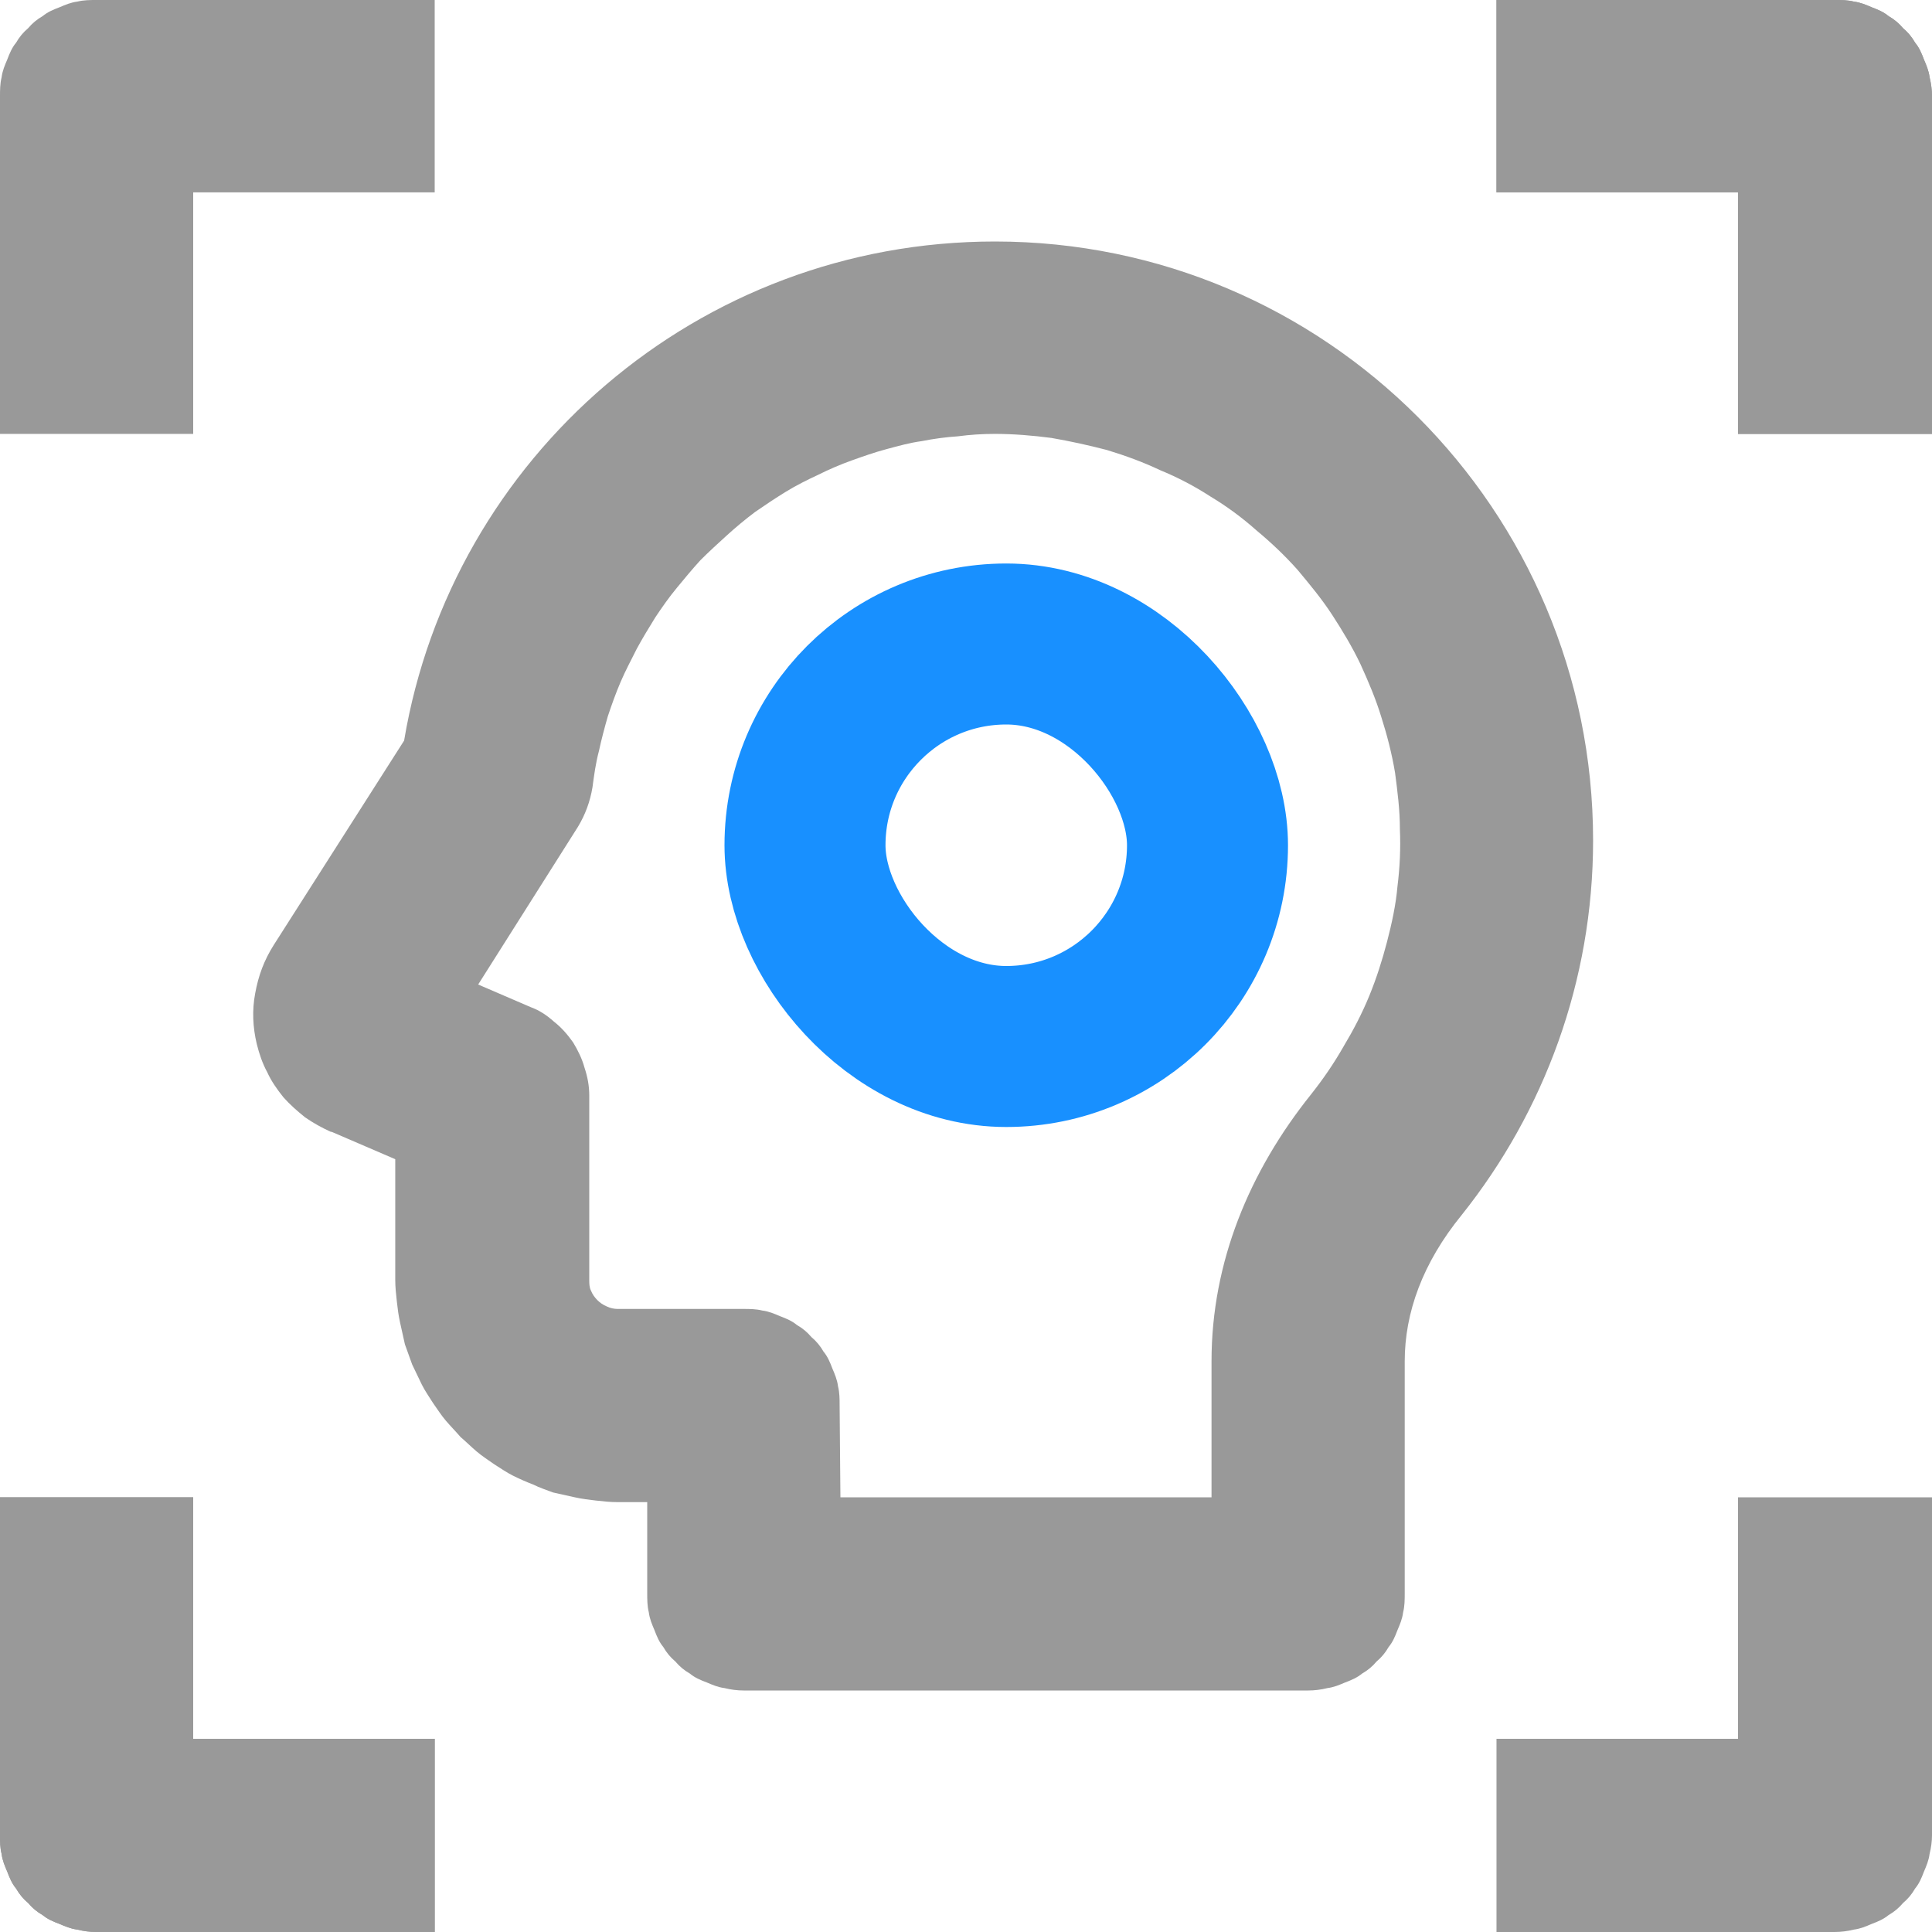 <svg width="24" height="24" viewBox="0 0 24 24" fill="none" xmlns="http://www.w3.org/2000/svg" xmlns:xlink="http://www.w3.org/1999/xlink">
	<desc>
			Created with Pixso.
	</desc>
	<defs/>
	<path id="path" d="M24 1.2C24 1.12 23.99 1.04 23.97 0.96C23.96 0.88 23.93 0.81 23.9 0.74C23.87 0.66 23.84 0.59 23.79 0.53C23.75 0.46 23.7 0.4 23.64 0.35C23.59 0.29 23.53 0.24 23.46 0.2C23.4 0.15 23.33 0.12 23.25 0.09C23.18 0.06 23.11 0.03 23.03 0.02C22.95 0 22.87 0 22.79 0L18.59 0L18.59 2.39L21.59 2.39L21.59 5.39L24 5.39L24 1.2ZM0 1.2C0 1.12 0 1.04 0.02 0.96C0.03 0.88 0.06 0.81 0.09 0.74C0.12 0.66 0.15 0.59 0.2 0.53C0.24 0.46 0.29 0.4 0.35 0.35C0.4 0.29 0.46 0.24 0.53 0.2C0.59 0.15 0.66 0.12 0.74 0.09C0.81 0.06 0.88 0.03 0.96 0.02C1.04 0 1.12 0 1.2 0L5.4 0L5.4 2.39L2.4 2.39L2.4 5.39L0 5.39L0 1.2ZM12.36 5.39C12.59 5.39 12.83 5.41 13.06 5.44C13.29 5.48 13.52 5.53 13.75 5.59C13.98 5.66 14.2 5.74 14.41 5.84C14.63 5.93 14.84 6.04 15.04 6.17C15.24 6.29 15.43 6.43 15.61 6.59C15.79 6.74 15.96 6.9 16.12 7.08C16.27 7.26 16.42 7.44 16.55 7.64C16.68 7.84 16.8 8.04 16.9 8.25C17 8.47 17.09 8.68 17.16 8.91C17.23 9.13 17.29 9.36 17.33 9.6C17.36 9.83 17.39 10.06 17.39 10.3C17.4 10.54 17.39 10.77 17.36 11.01C17.34 11.24 17.29 11.47 17.23 11.7C17.17 11.93 17.1 12.15 17.01 12.37C16.92 12.59 16.81 12.8 16.69 13C16.57 13.21 16.44 13.4 16.29 13.59C15.52 14.55 15.05 15.68 15.05 16.91L15.05 18.6L10.44 18.6L10.43 17.45C10.43 17.38 10.43 17.3 10.41 17.22C10.4 17.14 10.37 17.07 10.34 17C10.31 16.92 10.28 16.85 10.23 16.79C10.19 16.72 10.14 16.66 10.08 16.61C10.03 16.55 9.97 16.5 9.9 16.46C9.84 16.41 9.77 16.38 9.69 16.35C9.62 16.32 9.55 16.29 9.47 16.28C9.39 16.26 9.31 16.26 9.23 16.26L7.67 16.26C7.63 16.26 7.58 16.25 7.54 16.23C7.49 16.21 7.45 16.18 7.42 16.15C7.39 16.12 7.36 16.08 7.34 16.03C7.32 15.99 7.32 15.94 7.32 15.9L7.32 13.61C7.32 13.49 7.3 13.38 7.26 13.26C7.23 13.15 7.18 13.05 7.12 12.95C7.05 12.85 6.97 12.76 6.88 12.69C6.79 12.61 6.7 12.55 6.59 12.51L5.94 12.23L7.18 10.27C7.27 10.12 7.33 9.96 7.36 9.78C7.38 9.63 7.4 9.48 7.44 9.33C7.47 9.19 7.51 9.04 7.55 8.9C7.6 8.75 7.65 8.61 7.71 8.47C7.77 8.33 7.84 8.2 7.91 8.06C7.98 7.93 8.06 7.8 8.14 7.67C8.22 7.55 8.31 7.42 8.41 7.3C8.5 7.19 8.6 7.07 8.7 6.96C8.81 6.85 8.92 6.75 9.03 6.65C9.14 6.55 9.26 6.45 9.38 6.36C9.51 6.27 9.63 6.19 9.76 6.11C9.89 6.03 10.03 5.96 10.16 5.9C10.3 5.83 10.44 5.77 10.58 5.72C10.72 5.67 10.86 5.62 11.01 5.58C11.16 5.54 11.3 5.5 11.45 5.48C11.6 5.45 11.75 5.43 11.9 5.42C12.05 5.4 12.2 5.39 12.36 5.39ZM19.79 10.44C19.79 6.33 16.46 3 12.36 3C8.67 3 5.61 5.68 5.02 9.2L3.4 11.74C3.28 11.93 3.21 12.12 3.17 12.34C3.13 12.55 3.14 12.76 3.19 12.97C3.22 13.09 3.26 13.21 3.32 13.32C3.37 13.43 3.44 13.53 3.52 13.63C3.6 13.72 3.69 13.8 3.79 13.88C3.89 13.95 4 14.01 4.11 14.06L4.12 14.06L4.91 14.4L4.91 15.9C4.91 15.99 4.92 16.08 4.93 16.17C4.94 16.26 4.95 16.34 4.97 16.43C4.99 16.52 5.01 16.61 5.03 16.7C5.06 16.78 5.09 16.87 5.12 16.95C5.16 17.03 5.2 17.12 5.24 17.2C5.28 17.28 5.33 17.35 5.38 17.43C5.43 17.5 5.48 17.58 5.54 17.65C5.6 17.72 5.66 17.78 5.72 17.85C5.79 17.91 5.85 17.97 5.92 18.03C5.99 18.09 6.07 18.14 6.14 18.19C6.22 18.24 6.29 18.29 6.37 18.33C6.45 18.37 6.54 18.41 6.62 18.44C6.7 18.48 6.79 18.51 6.87 18.54C6.96 18.56 7.05 18.58 7.14 18.6C7.23 18.62 7.31 18.63 7.4 18.64C7.49 18.65 7.58 18.66 7.67 18.66L8.04 18.66L8.04 19.79C8.04 19.87 8.04 19.95 8.06 20.03C8.07 20.11 8.1 20.18 8.13 20.25C8.16 20.33 8.19 20.4 8.24 20.46C8.28 20.53 8.33 20.59 8.39 20.64C8.44 20.7 8.5 20.75 8.57 20.79C8.63 20.84 8.7 20.87 8.78 20.9C8.85 20.93 8.92 20.96 9 20.97C9.08 20.99 9.16 21 9.24 21L16.25 21C16.33 21 16.41 20.99 16.49 20.97C16.57 20.96 16.64 20.93 16.71 20.9C16.79 20.87 16.86 20.84 16.92 20.79C16.99 20.75 17.05 20.7 17.1 20.64C17.16 20.59 17.21 20.53 17.25 20.46C17.3 20.4 17.33 20.33 17.36 20.25C17.39 20.18 17.42 20.11 17.43 20.03C17.45 19.95 17.45 19.87 17.45 19.79L17.45 16.91C17.45 16.31 17.67 15.69 18.16 15.09L19.79 10.44ZM19.79 10.44C19.79 12.19 19.18 13.81 18.16 15.09L19.79 10.44ZM24 22.8C24 22.87 23.99 22.95 23.97 23.03C23.96 23.11 23.93 23.18 23.9 23.25C23.87 23.33 23.84 23.4 23.79 23.46C23.75 23.53 23.7 23.59 23.64 23.64C23.59 23.7 23.53 23.75 23.46 23.79C23.4 23.84 23.33 23.87 23.25 23.9C23.18 23.93 23.11 23.96 23.03 23.97C22.95 23.99 22.87 24 22.79 24L18.59 24L18.59 21.6L21.59 21.6L21.59 18.6L24 18.6L24 22.8ZM0 22.8C0 22.87 0 22.95 0.02 23.03C0.03 23.11 0.06 23.18 0.09 23.25C0.12 23.33 0.15 23.4 0.2 23.46C0.24 23.53 0.29 23.59 0.35 23.64C0.4 23.7 0.46 23.75 0.53 23.79C0.59 23.84 0.66 23.87 0.74 23.9C0.81 23.93 0.88 23.96 0.96 23.97C1.04 23.99 1.12 24 1.2 24L5.4 24L5.4 21.6L2.4 21.6L2.4 18.6L0 18.6L0 22.8Z" fill="#999999" fill-opacity="1" fill-rule="nonzero"/>
	<path id="path" d="M24 1.2C24 1.12 23.99 1.04 23.97 0.96C23.96 0.88 23.93 0.81 23.9 0.74C23.87 0.66 23.84 0.59 23.79 0.53C23.75 0.46 23.7 0.4 23.64 0.35C23.59 0.29 23.53 0.24 23.46 0.2C23.4 0.15 23.33 0.12 23.25 0.09C23.18 0.06 23.11 0.03 23.03 0.02C22.95 0 22.87 0 22.79 0L18.59 0L18.59 2.39L21.59 2.39L21.59 5.39L24 5.39L24 1.2ZM0 22.8C0 22.87 0 22.95 0.02 23.03C0.03 23.11 0.06 23.18 0.09 23.25C0.12 23.33 0.15 23.4 0.2 23.46C0.24 23.53 0.29 23.59 0.35 23.64C0.4 23.7 0.46 23.75 0.53 23.79C0.59 23.84 0.66 23.87 0.74 23.9C0.81 23.93 0.88 23.96 0.96 23.97C1.04 23.99 1.12 24 1.2 24L5.4 24L5.4 21.6L2.4 21.6L2.4 18.6L0 18.6L0 22.8Z" fill="#999999" fill-opacity="1" fill-rule="nonzero"/>
	<rect id="矩形 392" x="10" y="8" rx="2.5" width="5" height="5" stroke="#1890FF" stroke-opacity="1" stroke-width="2"/>
</svg>
